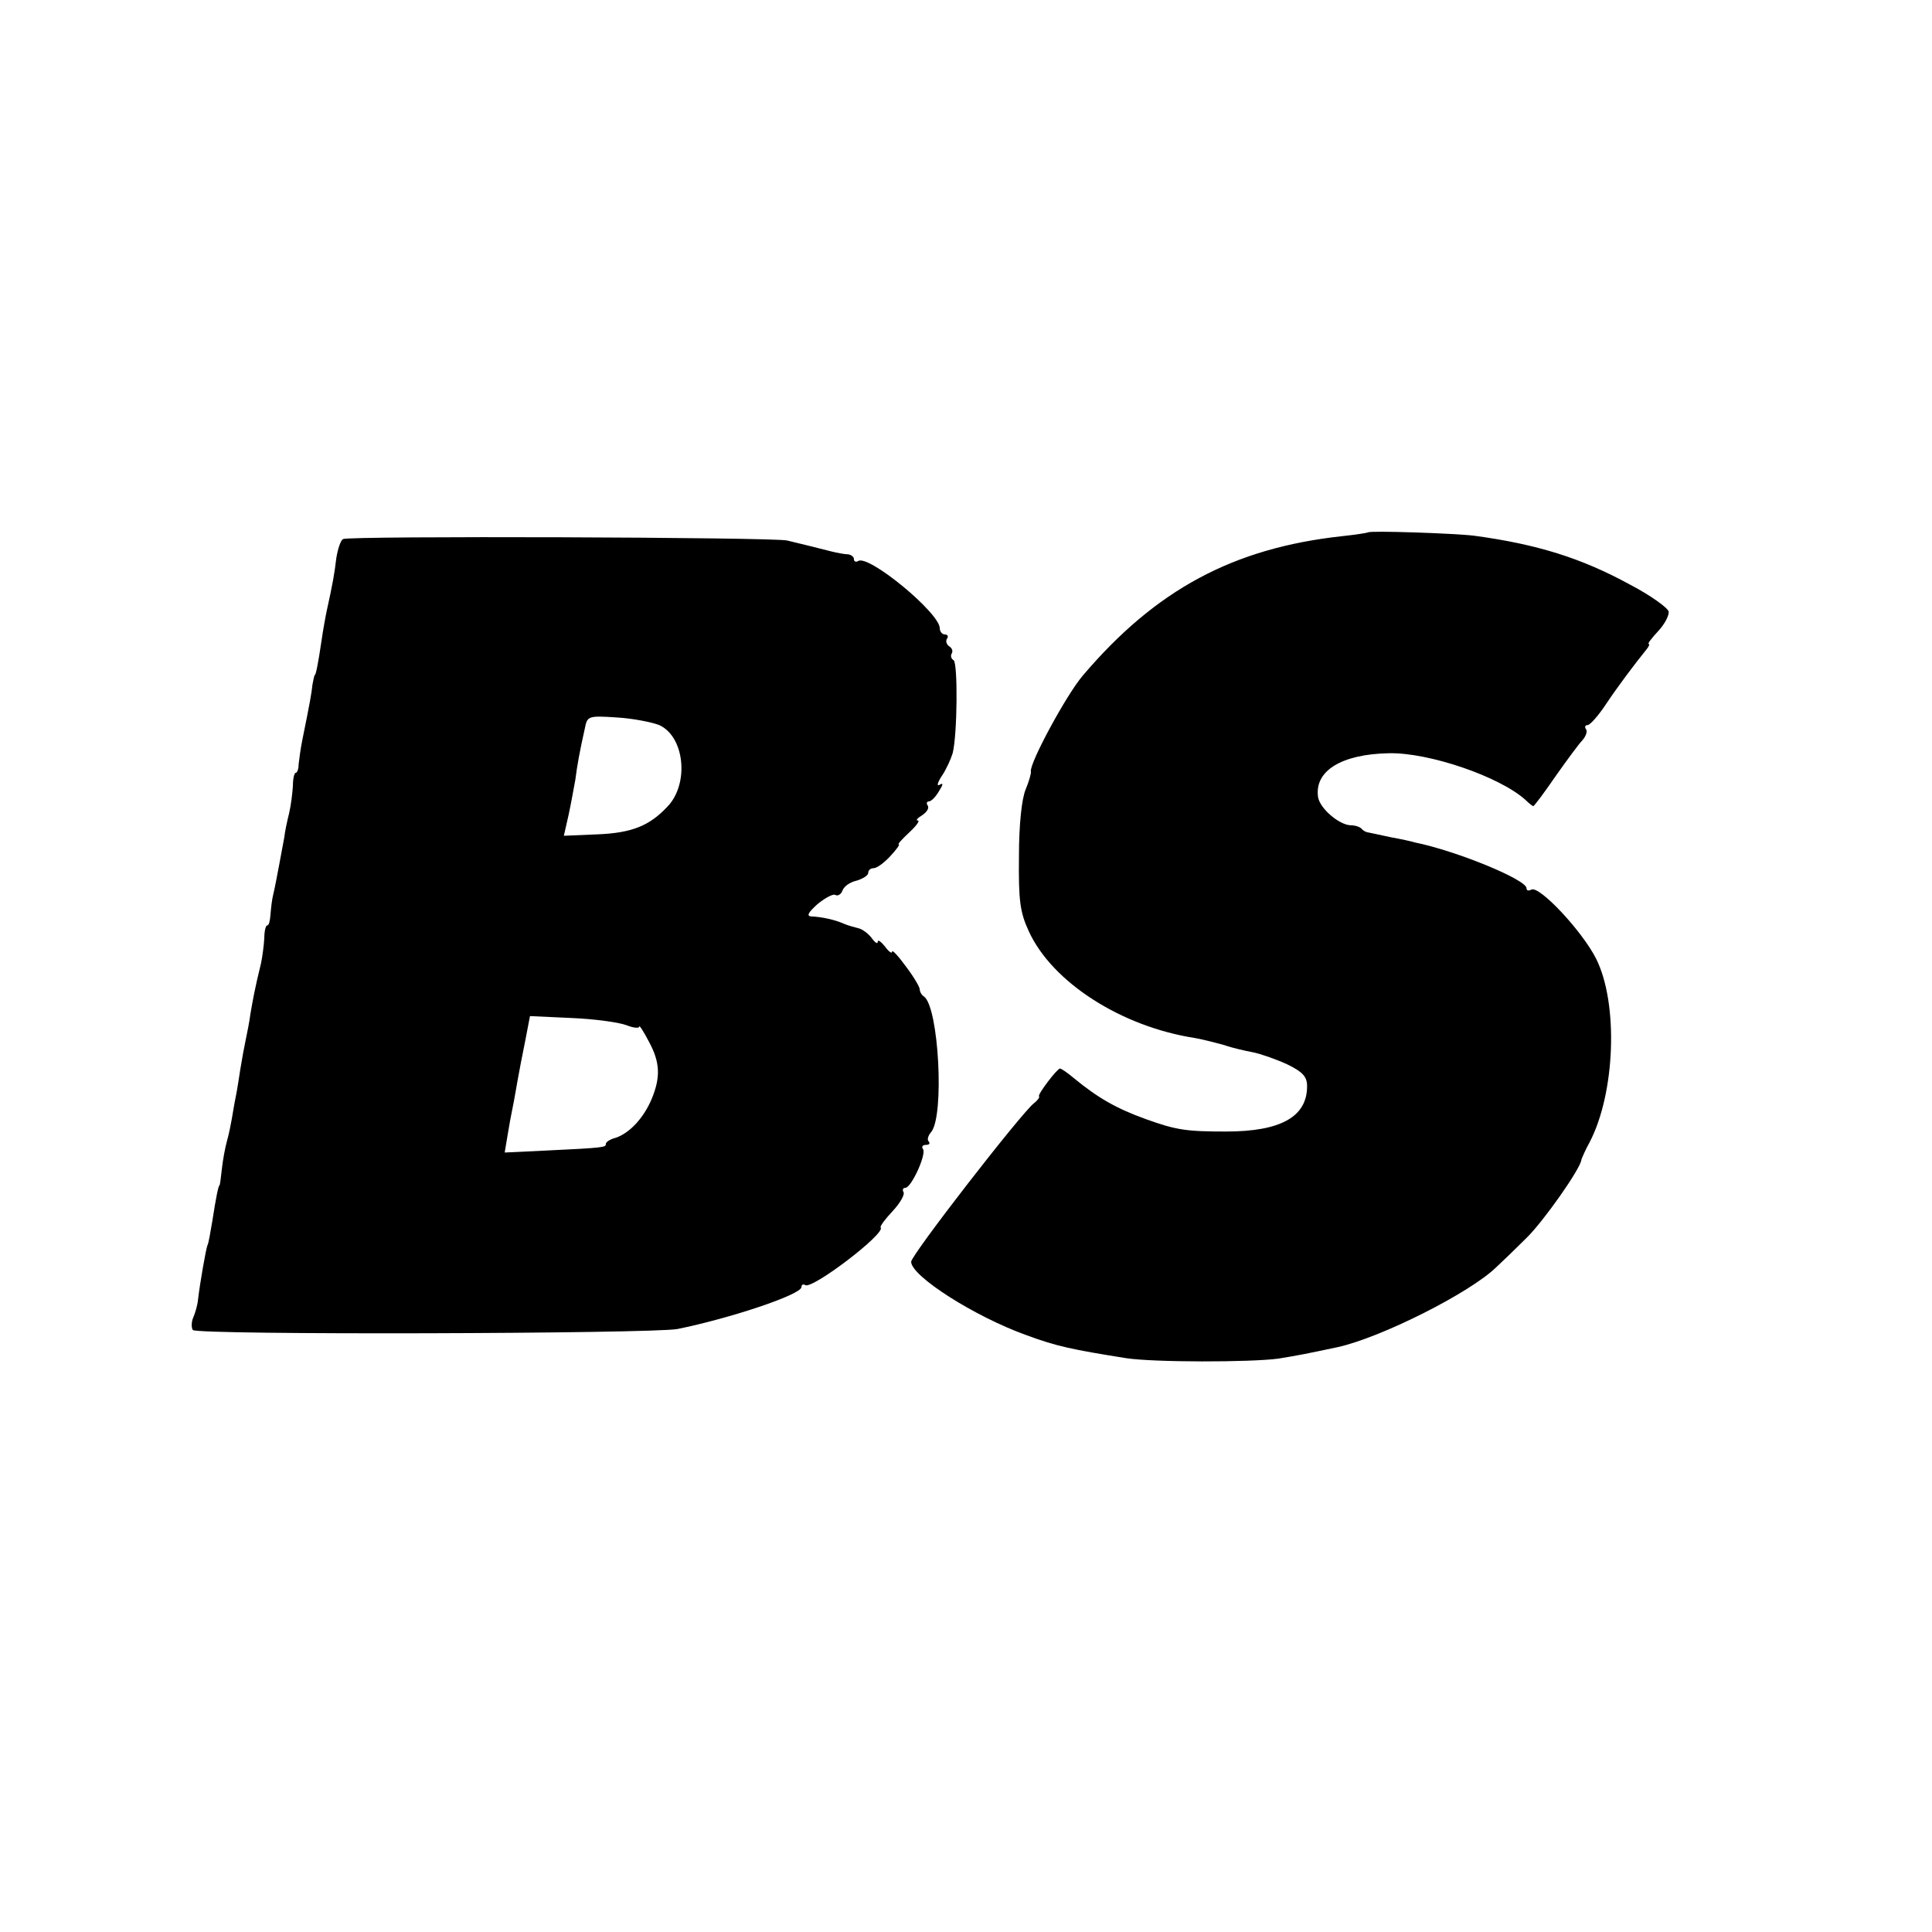 <svg version="1" xmlns="http://www.w3.org/2000/svg" width="540" height="540" viewBox="0 0 405 405"><path d="M286.8 111.6c-.2.1-2.6.5-5.5.8-22.8 2.5-39 11.2-54.3 29.2-3.5 4.1-11.2 18.4-10.9 20.1.1.4-.4 2.1-1.1 3.8-.8 1.9-1.4 7.2-1.4 14-.1 9.3.2 11.7 2.1 15.8 4.9 10.6 19.3 19.9 34.8 22.3 1.7.3 4.4 1 6.2 1.5 1.7.6 4.4 1.2 6 1.5 1.5.3 4.7 1.4 7.1 2.5 3.3 1.6 4.2 2.6 4.2 4.6 0 6.4-5.5 9.5-17 9.5-8.3 0-10.4-.3-16.8-2.6-6.1-2.2-10-4.4-15.1-8.6-1.3-1.1-2.6-2-2.9-2-.6 0-4.7 5.4-4.4 5.8.2.2-.3.9-1.1 1.5-2.9 2.4-25.7 31.8-25.7 33.2 0 3 13.3 11.5 24.2 15.4 6.2 2.3 9.5 3 20.8 4.8 5.7.9 26.1.9 32 .1 4.3-.7 5.8-1 12.4-2.4 9.1-2 27.8-11.4 33.3-16.8 1.2-1.1 4.1-3.9 6.3-6.1 3.5-3.4 11.4-14.6 11.5-16.4.1-.3.8-2 1.7-3.6 5.4-10.3 6.1-29.1 1.4-38.5-2.9-5.8-12-15.5-13.6-14.5-.6.3-1 .2-1-.3 0-1.8-14.6-7.8-23.4-9.6-.6-.2-2.9-.7-5.1-1.1-2.2-.5-4.3-.9-4.7-1-.3 0-1-.3-1.4-.8-.4-.4-1.4-.7-2.3-.7-2.4-.1-6.4-3.5-6.8-5.9-.8-5.5 4.9-9 14.8-9.2 8.4-.2 23.3 4.9 28.7 9.8.7.7 1.5 1.3 1.6 1.3.2 0 2.3-2.8 4.7-6.3 2.4-3.4 4.9-6.8 5.6-7.5.7-.8 1.1-1.8.8-2.3-.4-.5-.2-.9.3-.9s2.2-1.9 3.8-4.3c2.6-3.9 6-8.4 8.5-11.5.5-.6.8-1.2.5-1.2-.3 0 .6-1.2 2-2.7 1.4-1.5 2.3-3.3 2.2-4.1-.2-.8-3.8-3.4-8.2-5.7-10.1-5.5-19.3-8.4-32.6-10.2-4.1-.5-21.8-1.1-22.2-.7zM71.9 113c-.5.3-1.1 2.1-1.4 4-.4 3.3-.7 5.1-2 11-.3 1.4-.8 4.2-1.1 6.3-.7 4.8-1.2 7.2-1.4 7.2-.1 0-.3.9-.5 2-.2 1.9-.5 3.6-2.1 11.5-.4 1.9-.7 4.3-.8 5.2 0 1-.3 1.8-.6 1.8s-.6 1.2-.6 2.7c-.1 1.6-.4 4.1-.8 5.8-.4 1.6-.9 3.9-1 5-.2 1.1-.7 3.7-1.1 5.9-.4 2.1-.9 4.8-1.2 6-.3 1.1-.5 3.1-.6 4.3-.1 1.3-.3 2.3-.7 2.3-.3 0-.6 1.2-.6 2.7-.1 1.6-.4 3.9-.7 5.3-1.3 5.3-1.7 7.6-2.2 10.5-.2 1.6-.7 4.1-1 5.5-.3 1.4-.8 4.1-1.1 6-.3 1.9-.7 4.6-1 6-.3 1.4-.6 3.4-.8 4.5-.2 1.1-.6 3.2-1 4.6-.4 1.4-.9 4.1-1.1 6-.2 1.9-.4 3.4-.5 3.4-.2 0-.7 2.3-1.5 7.5-.4 2.4-.8 4.7-1 5-.3.6-1.6 8-2 11.5-.1 1.1-.6 2.8-1 3.7-.4.9-.4 2.1-.1 2.6.7 1.1 96.1.8 101.6-.2 10.9-2.2 26-7.2 26-8.8 0-.5.4-.7.8-.4 1.5.9 17-10.9 15.8-12.1-.2-.2 1-1.8 2.5-3.4 1.6-1.7 2.6-3.5 2.3-4-.3-.5-.1-.9.4-.9 1.2 0 4.4-6.9 3.7-8.1-.4-.5-.1-.9.6-.9s.9-.3.6-.7c-.4-.3-.2-1.2.5-2 2.8-3.4 1.6-26.1-1.5-28.4-.5-.3-.9-1-.9-1.5s-1.3-2.7-2.9-4.8c-1.6-2.2-2.9-3.6-2.9-3.1s-.7 0-1.5-1.1c-.8-1-1.5-1.5-1.5-1 0 .6-.6.2-1.3-.8-.7-.9-1.9-1.8-2.7-2-.8-.2-2.3-.6-3.2-1-1.8-.8-4.5-1.4-6.8-1.5-1-.1-.5-.9 1.4-2.6 1.6-1.3 3.3-2.2 3.7-1.9.5.3 1.2-.1 1.5-.9.3-.9 1.6-1.8 3-2.1 1.3-.4 2.4-1.1 2.4-1.6 0-.6.5-1 1.1-1 .7 0 2.2-1.1 3.5-2.5 1.3-1.4 2.1-2.5 1.8-2.5-.3 0 .7-1.1 2.2-2.5 1.5-1.4 2.3-2.5 1.8-2.5-.5 0-.1-.5.9-1.1.9-.6 1.5-1.4 1.2-2-.4-.5-.2-.9.2-.9.5 0 1.4-.9 2.1-2.1.9-1.4 1-1.9.2-1.4-.7.4-.5-.4.4-1.8.9-1.3 1.9-3.5 2.3-4.8 1-4 1.1-18.9.2-19.5-.5-.3-.7-.9-.4-1.4.3-.5.1-1.1-.5-1.5-.6-.4-.8-1.1-.5-1.6.4-.5.1-.9-.4-.9-.6 0-1.1-.6-1.1-1.3 0-3.2-14.9-15.5-17.1-14.1-.5.3-.9.1-.9-.4s-.6-.9-1.2-1c-.7 0-2.3-.3-3.5-.6-3.2-.8-6.3-1.6-9.3-2.3-3.2-.7-91.9-1-93.1-.3zm66.3 39c5.3 2.4 6.3 12.2 1.8 17-3.8 4.1-7.5 5.6-14.7 5.9l-7.1.3 1-4.4c.5-2.3 1.1-5.7 1.4-7.3.4-3.1.9-5.9 2-10.8.5-2.6.7-2.7 6.7-2.3 3.4.2 7.4 1 8.9 1.6zm-6.9 62.9c1.5.6 2.7.7 2.7.3 0-.4.9 1 2 3.1 2.4 4.4 2.5 7.5.6 12.1-1.7 4-4.6 7.1-7.5 8.1-1.2.3-2.1.9-2.1 1.3 0 .7-.1.8-12.8 1.4l-8.4.4.6-3.6c.3-1.9.8-4.6 1.1-6 .3-1.4.7-3.9 1-5.5.3-1.7 1-5.4 1.6-8.3l1-5.2 8.7.4c4.8.2 9.9.9 11.5 1.5z"/></svg>